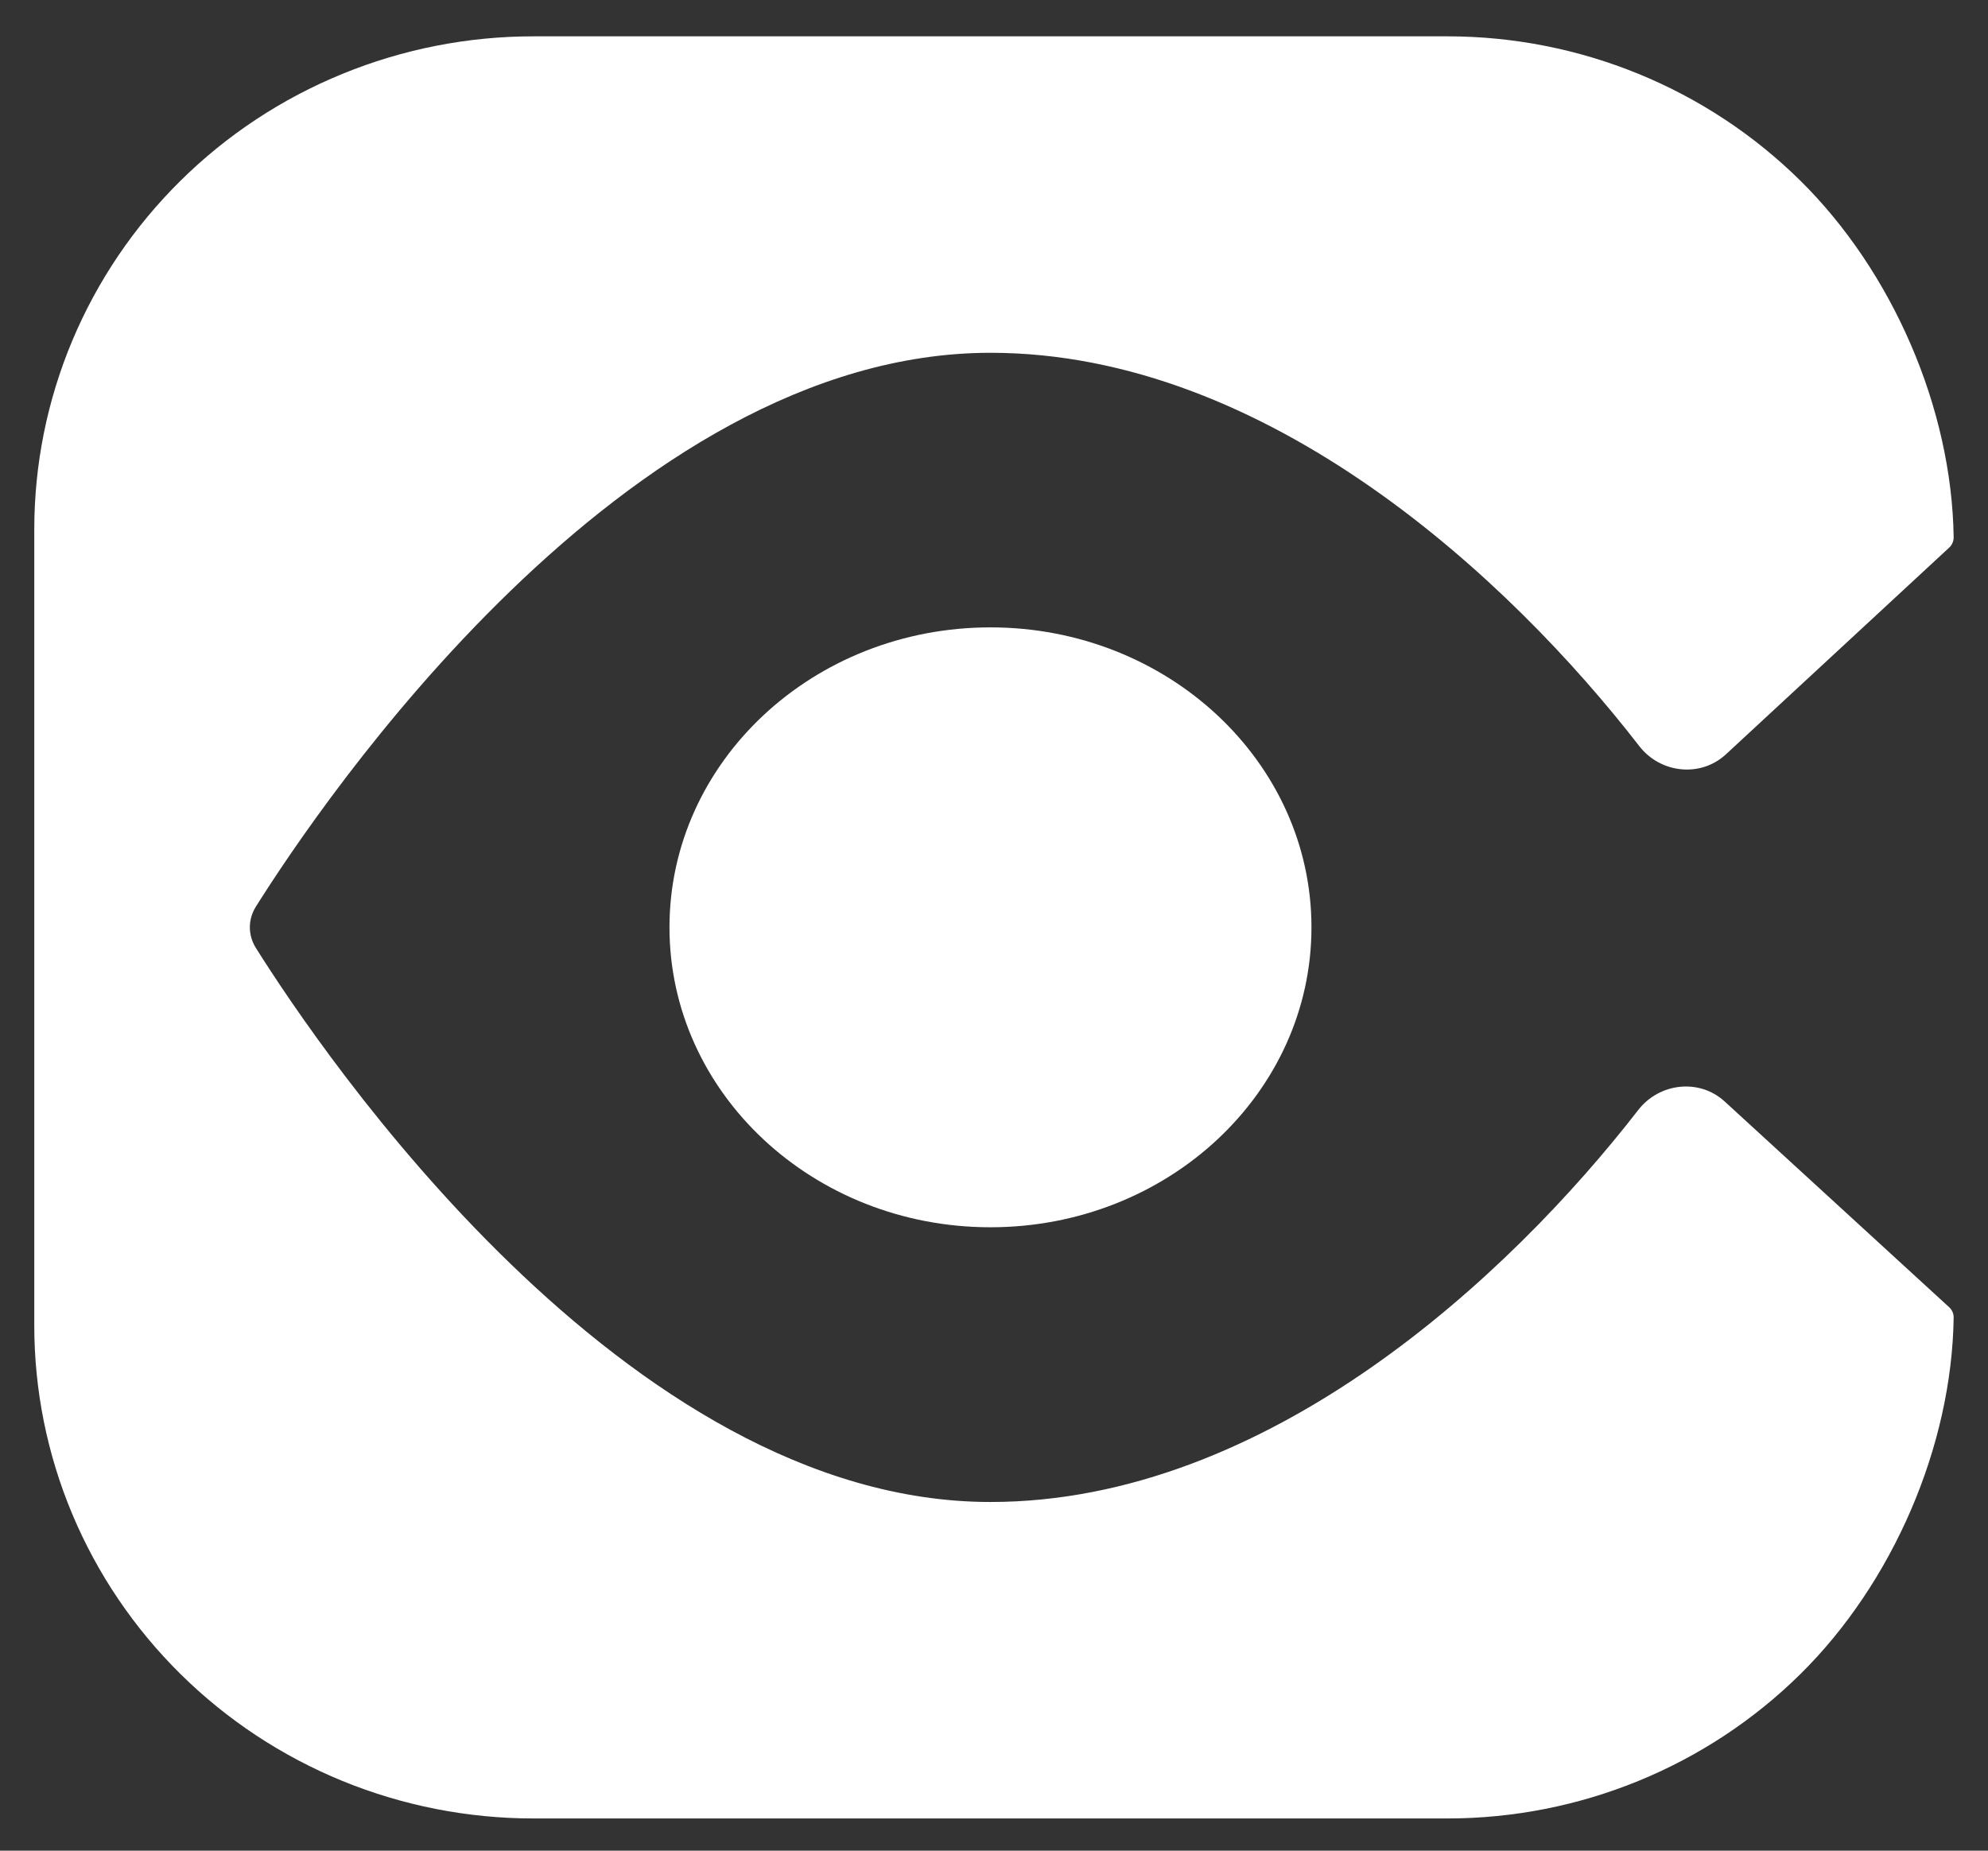 <svg width="29" height="27" viewBox="0 0 29 27" fill="none" xmlns="http://www.w3.org/2000/svg">
<rect x="0" y="0" width="29" height="27" fill="#333333" stroke="none"/>
<g clip-path="url(#clip0_6534_2427)">
<path d="M3.734 13.225C3.615 13.414 3.615 13.643 3.734 13.832C4.678 15.335 9.115 21.913 14.448 21.913C18.489 21.913 22.015 18.623 23.898 16.194C24.206 15.797 24.789 15.731 25.159 16.07L28.433 19.071C28.476 19.11 28.5 19.165 28.499 19.223C28.472 21.105 27.608 23.096 26.264 24.423C24.898 25.772 23.046 26.53 21.114 26.53H7.781C6.825 26.53 5.878 26.344 4.995 25.983C4.111 25.621 3.309 25.091 2.633 24.423C1.957 23.755 1.42 22.962 1.054 22.089C0.688 21.217 0.5 20.281 0.5 19.337V7.724C0.5 6.779 0.688 5.843 1.054 4.971C1.42 4.098 1.957 3.305 2.633 2.637C3.309 1.969 4.111 1.439 4.995 1.078C5.878 0.716 6.825 0.53 7.781 0.53H21.114C23.046 0.53 24.898 1.288 26.264 2.637C27.608 3.965 28.472 5.956 28.499 7.837C28.5 7.895 28.476 7.95 28.434 7.989L25.177 11.005C24.807 11.348 24.22 11.283 23.912 10.884C22.033 8.456 18.498 5.147 14.448 5.147C9.115 5.147 4.678 11.723 3.734 13.225Z" fill="white"/>
<path d="M19.131 13.529C19.131 15.946 17.034 17.905 14.448 17.905C11.861 17.905 9.766 15.945 9.766 13.529C9.766 11.113 11.862 9.153 14.448 9.153C17.033 9.153 19.131 11.114 19.131 13.529Z" fill="white"/>
</g>
<defs>
<clipPath id="clip0_6534_2427">
<rect width="28" height="26" fill="white" transform="translate(0.5 0.53)"/>
</clipPath>
</defs>
</svg>
